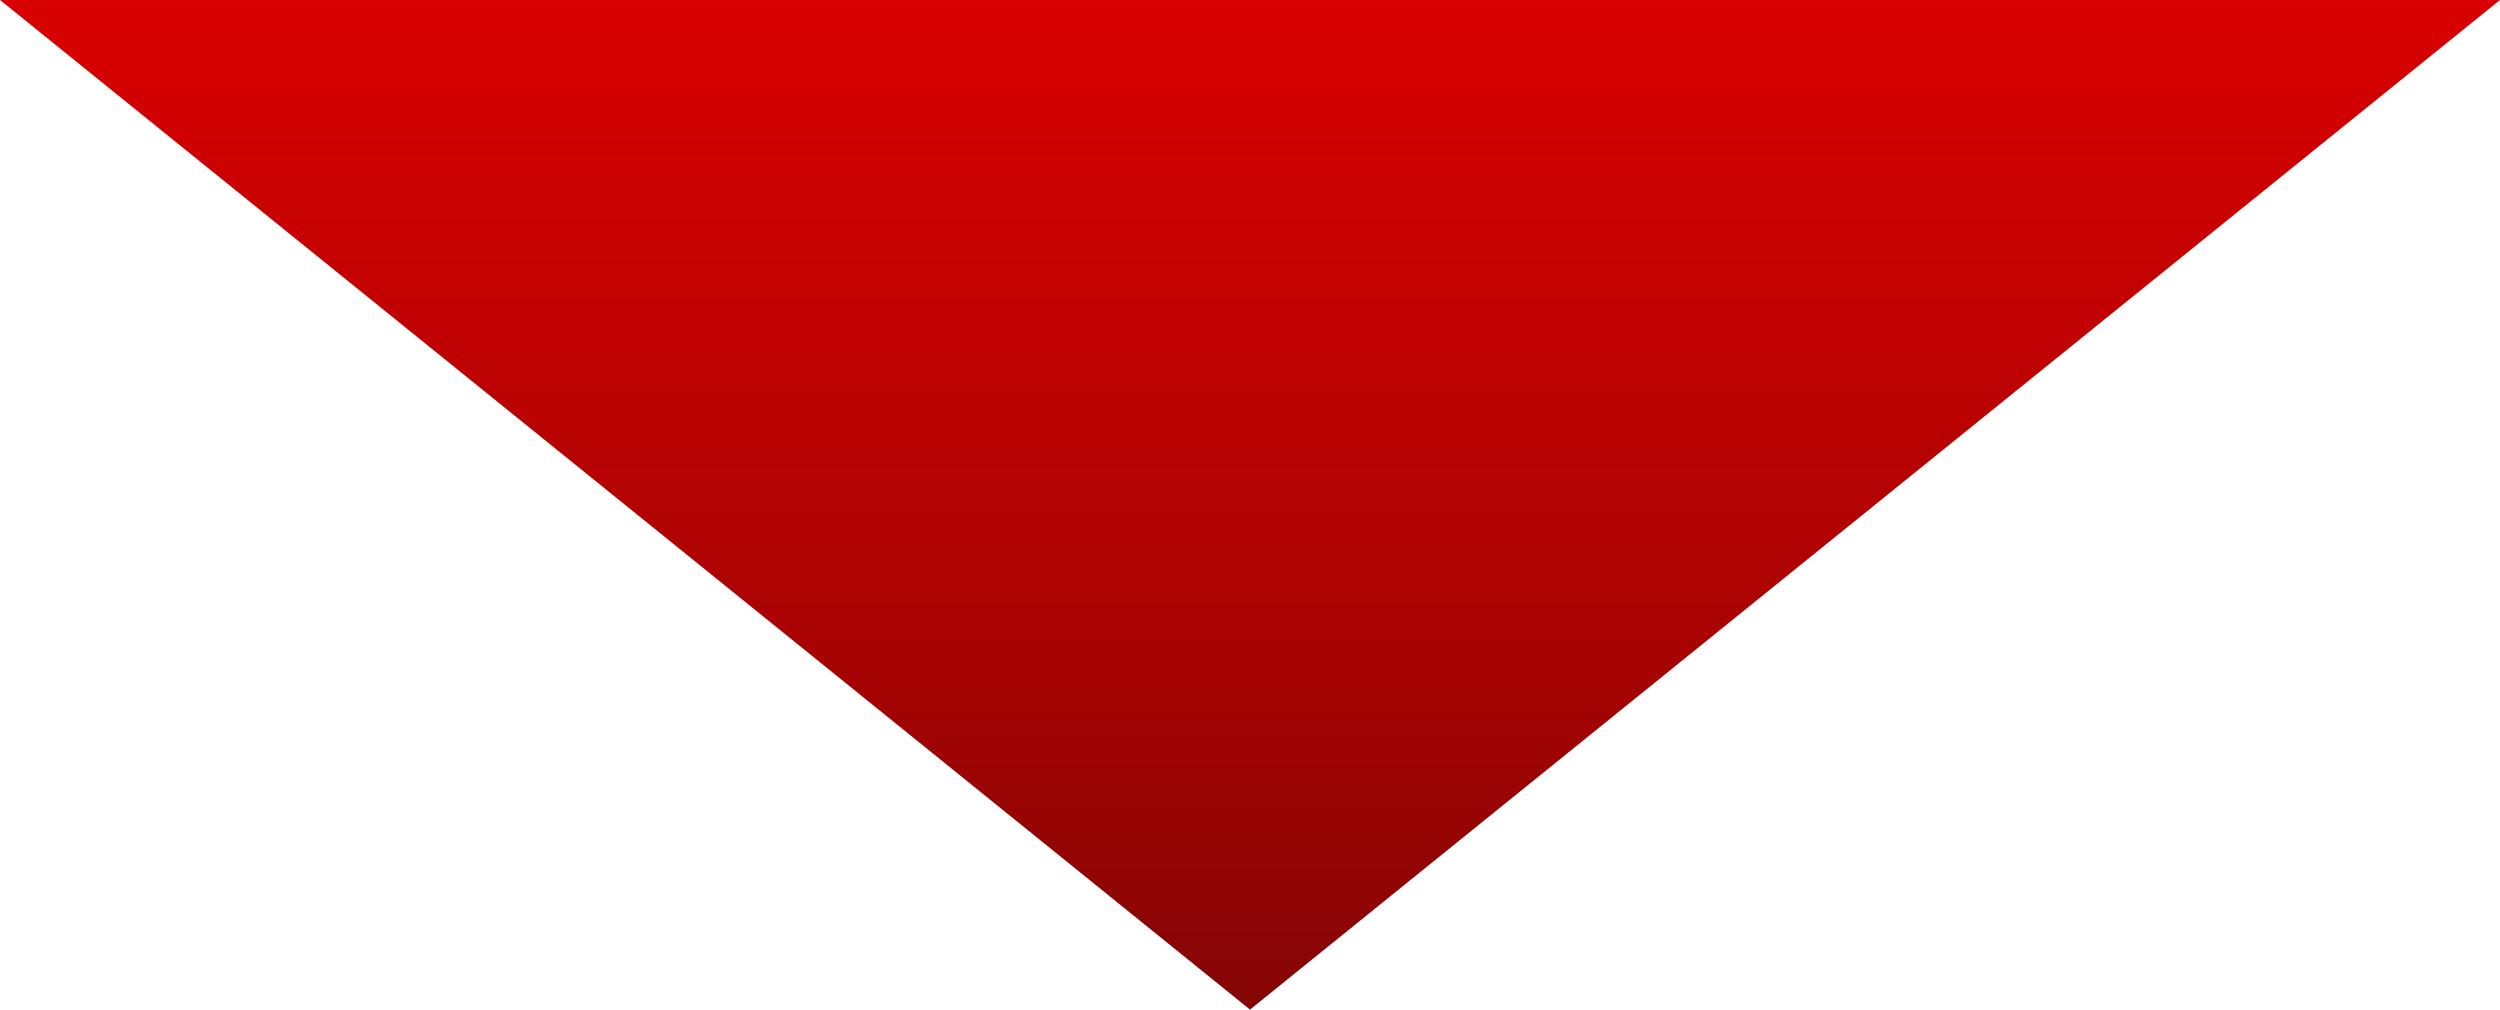 <svg xmlns="http://www.w3.org/2000/svg" xmlns:xlink="http://www.w3.org/1999/xlink" width="52" height="21" viewBox="0 0 52 21">
  <defs>
    <linearGradient id="linear-gradient" x1="0.5" y1="1" x2="0.5" gradientUnits="objectBoundingBox">
      <stop offset="0" stop-color="#d90101"/>
      <stop offset="0.619" stop-color="#aa0303"/>
      <stop offset="1" stop-color="#850505"/>
    </linearGradient>
  </defs>
  <path id="多角形_82" data-name="多角形 82" d="M26,0,52,21H0Z" transform="translate(52 21) rotate(180)" fill="url(#linear-gradient)"/>
</svg>
